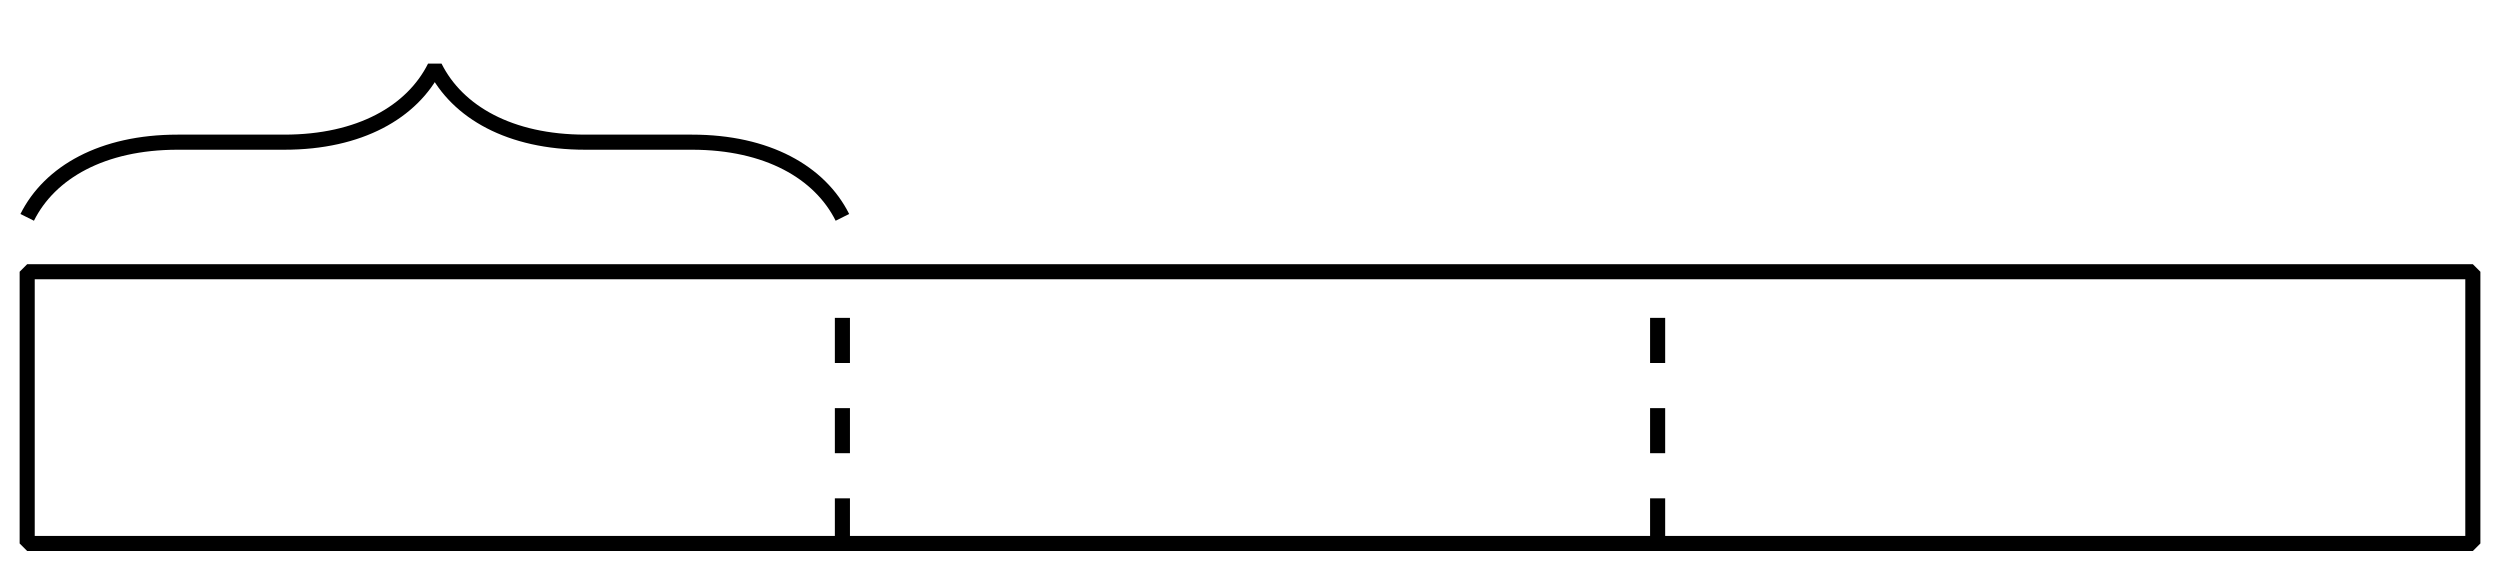 <?xml version='1.0' encoding='UTF-8'?>
<!-- This file was generated by dvisvgm 2.1.3 -->
<svg height='37.8pt' version='1.1' viewBox='-72 -72 165.6 37.8' width='165.6pt' xmlns='http://www.w3.org/2000/svg' xmlns:xlink='http://www.w3.org/1999/xlink'>
<defs>
<clipPath id='clip1'>
<path d='M-72 -34.199V-72H93.601V-34.199ZM93.601 -72'/>
</clipPath>
</defs>
<g id='page1'>
<path clip-path='url(#clip1)' d='M-70.199 -36V-54H91.801V-36Z' fill='none' stroke='#000000' stroke-linejoin='bevel' stroke-miterlimit='10.037' stroke-width='1'/>
<path clip-path='url(#clip1)' d='M-70.199 -57.602C-68.707 -60.59 -65.219 -62.582 -60.238 -62.582H-53.164C-48.18 -62.582 -44.695 -64.574 -43.199 -67.562C-41.707 -64.574 -38.219 -62.582 -33.238 -62.582H-26.16C-21.18 -62.582 -17.695 -60.59 -16.199 -57.602' fill='none' stroke='#000000' stroke-linejoin='bevel' stroke-miterlimit='10.037' stroke-width='1'/>
<path clip-path='url(#clip1)' d='M-16.199 -36V-54' fill='none' stroke='#000000' stroke-dasharray='2.989,2.989' stroke-linejoin='bevel' stroke-miterlimit='10.037' stroke-width='1'/>
<path clip-path='url(#clip1)' d='M37.801 -36V-54' fill='none' stroke='#000000' stroke-dasharray='2.989,2.989' stroke-linejoin='bevel' stroke-miterlimit='10.037' stroke-width='1'/>
<path clip-path='url(#clip1)' d='M91.801 -36V-54' fill='none' stroke='#000000' stroke-dasharray='2.989,2.989' stroke-linejoin='bevel' stroke-miterlimit='10.037' stroke-width='0.5'/>
</g>
</svg>